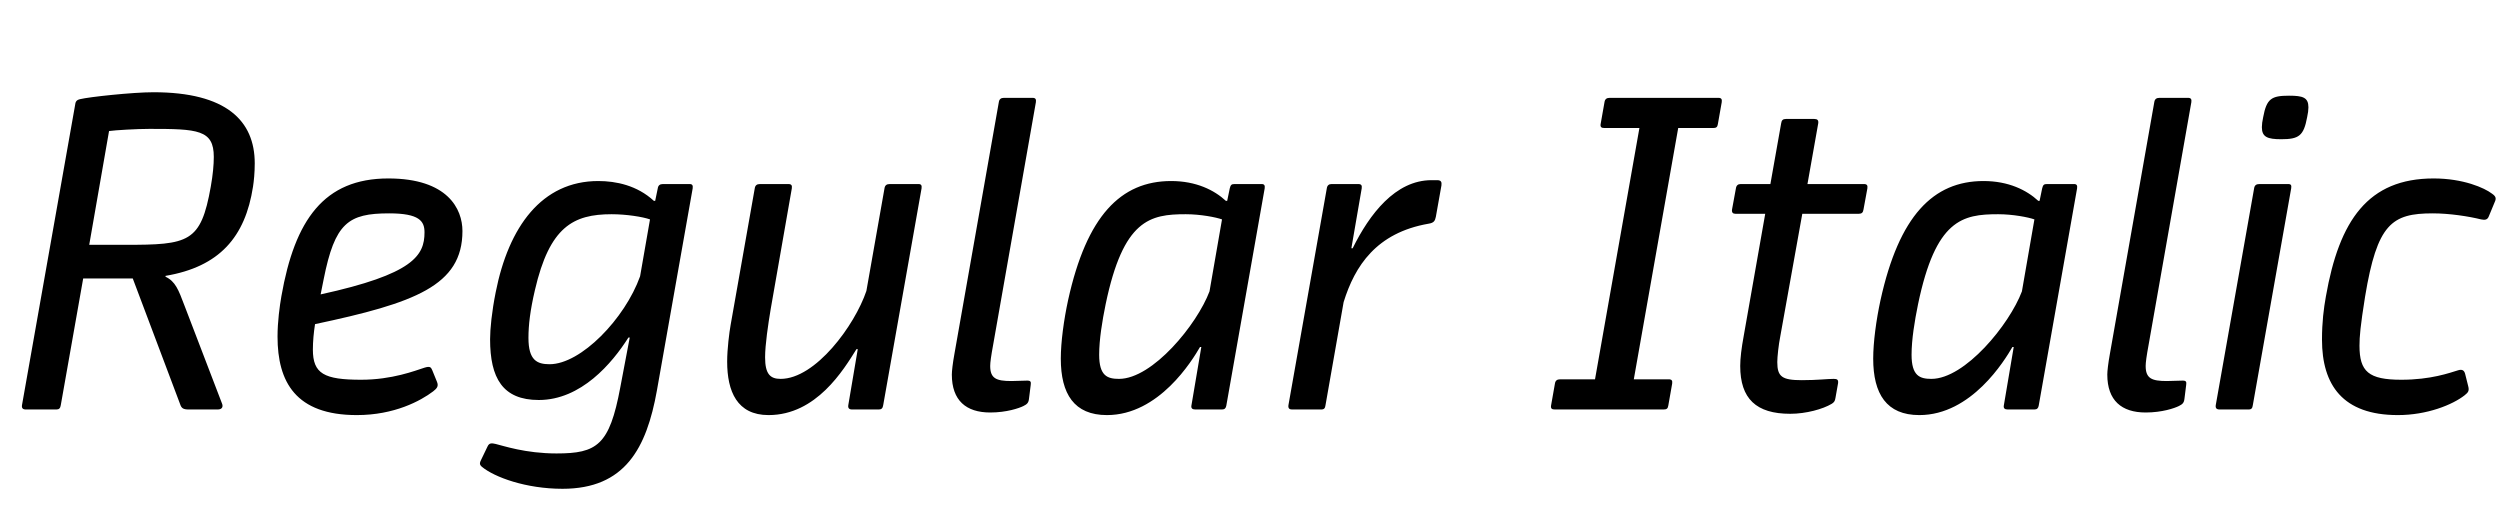 <svg   viewBox="0 0 580 120" fill="none" xmlns="http://www.w3.org/2000/svg">
<path d="M5.1 94L17.4 24.5C17.5 23.6 17.7 23.2 18.6 23C20.6 22.5 30.7 21.4 35.6 21.4C52.5 21.4 59.1 28 59.1 37.9C59.1 40.1 58.9 42 58.7 43.3C56.9 55 50.9 61.9 38.4 64V64.2C40.7 65.3 41.4 67.2 42.8 70.9L51.5 93.6C51.8 94.3 51.6 95 50.5 95H43.8C42.5 95 42.1 94.7 41.8 93.8L30.8 64.6H19.3L14.1 94C14 94.7 13.7 95 13.1 95H6C5.3 95 5 94.7 5.1 94ZM20.7 56.8H29C43.8 56.8 46.6 56.3 48.9 43.3C49.4 40.5 49.6 38.2 49.6 36.4C49.6 30.1 45.9 29.9 34.7 29.9C31.7 29.9 26.7 30.2 25.3 30.4L20.7 56.8ZM100.287 85.9L101.387 88.6C101.787 89.6 101.387 90.1 100.487 90.8C97.587 93 91.487 96.3 82.787 96.3C68.587 96.3 64.387 88.6 64.387 78.1C64.387 74.6 64.887 71 65.287 68.7C68.387 51 75.187 41.4 90.087 41.4C103.887 41.4 107.287 48.5 107.287 53.6C107.287 66.3 96.187 70.3 73.087 75.2C72.787 77.1 72.587 79.2 72.587 81.1C72.587 86.7 75.187 88.1 83.787 88.1C90.987 88.1 96.287 86 98.487 85.3C99.787 84.9 99.987 85.2 100.287 85.9ZM75.087 64.8L74.387 68.3C95.887 63.6 98.487 59.3 98.487 53.9C98.487 51.3 97.287 49.5 90.287 49.5C80.787 49.5 77.687 51.7 75.087 64.8ZM111.801 106.3L113.101 103.6C113.501 102.7 114.101 102.8 115.001 103C116.701 103.4 121.901 105.2 129.101 105.2C138.501 105.2 141.401 103.3 143.901 89.9L146.101 78.3H145.801C142.001 84.3 134.801 92.8 125.001 92.8C116.601 92.8 113.701 87.7 113.701 78.7C113.701 76.3 114.101 72.3 115.001 67.8C118.001 52.6 125.701 42 138.801 42C142.901 42 147.801 43 151.701 46.6H152.001L152.601 43.7C152.701 43 153.101 42.7 153.801 42.7H160.001C160.601 42.7 160.801 43 160.701 43.7L152.401 90.6C150.001 104 145.001 113.4 130.501 113.4C122.001 113.4 114.701 110.7 111.801 108.3C111.101 107.7 111.301 107.3 111.801 106.3ZM148.501 64.1L150.801 50.9C149.101 50.3 145.301 49.7 141.901 49.7C133.001 49.7 127.501 52.6 124.101 67.3C123.001 72 122.601 75.4 122.601 78.4C122.601 83.6 124.601 84.5 127.501 84.5C134.801 84.5 145.001 73.9 148.501 64.1ZM169.502 75.4L175.102 43.7C175.202 43 175.602 42.7 176.302 42.7H182.902C183.602 42.7 183.802 43 183.702 43.7L178.802 71.7C178.202 75.3 177.502 80 177.502 82.9C177.502 86.8 178.702 87.9 181.102 87.9C189.202 87.9 198.302 75.5 201.002 67.5L205.202 43.7C205.302 43 205.702 42.7 206.402 42.7H213.102C213.702 42.7 213.902 43 213.802 43.7L204.902 94C204.802 94.7 204.502 95 203.902 95H197.702C197.002 95 196.702 94.7 196.802 94L199.002 81H198.702C195.702 85.8 189.402 96.3 178.302 96.3C171.002 96.3 168.702 90.8 168.702 83.9C168.702 80.9 169.202 77.1 169.502 75.4ZM221.427 82.1L231.727 23.7C231.827 23 232.227 22.7 232.927 22.7H239.527C240.227 22.7 240.427 23 240.327 23.7L230.427 79.9C229.927 82.6 229.727 84.1 229.727 84.9C229.727 87.8 231.127 88.4 234.627 88.4C235.727 88.4 237.227 88.3 238.327 88.3C239.127 88.3 239.227 88.6 239.127 89.3L238.727 92.5C238.627 93.5 238.227 93.8 237.427 94.2C236.427 94.7 233.527 95.7 229.727 95.7C224.127 95.7 220.827 92.9 220.827 86.9C220.827 86.1 221.027 84.3 221.427 82.1ZM276.406 94.1L278.706 80.5H278.406C276.606 83.6 268.906 96.3 256.806 96.3C249.206 96.3 246.106 91.4 246.106 83.2C246.106 79.4 246.806 74.2 247.806 69.6C252.106 50.1 260.006 42 271.706 42C277.506 42 281.706 44.1 284.406 46.6H284.706L285.306 43.7C285.506 42.9 285.706 42.7 286.406 42.7H292.706C293.306 42.7 293.506 43 293.406 43.7L284.506 94.1C284.406 94.7 284.106 95 283.506 95H277.306C276.606 95 276.306 94.7 276.406 94.1ZM280.606 67.6L283.506 50.9C282.106 50.4 278.506 49.7 275.106 49.7C266.806 49.7 260.606 50.9 256.506 70.6C255.706 74.5 255.006 78.8 255.006 82.3C255.006 87.2 256.906 87.9 259.606 87.9C267.406 87.9 277.706 75.3 280.606 67.6ZM298.917 94L307.817 43.7C307.917 43 308.317 42.7 308.917 42.7H315.117C315.817 42.7 316.017 43 315.917 43.7L313.517 57.6H313.817C317.717 49.7 323.717 41.8 332.117 41.8H333.417C334.317 41.8 334.517 42.2 334.417 43L333.117 50.3C332.917 51.2 332.717 51.7 331.417 51.9C319.317 54 314.317 61.7 311.717 70.1L307.517 94C307.417 94.7 307.217 95 306.517 95H299.717C299.117 95 298.817 94.7 298.917 94ZM359.843 94.1L360.743 89C360.843 88.3 361.243 88 361.943 88H370.043L380.343 29.7H372.243C371.543 29.7 371.243 29.5 371.343 28.8L372.243 23.7C372.343 23 372.743 22.7 373.443 22.7H398.643C399.343 22.7 399.543 23 399.443 23.7L398.543 28.8C398.443 29.5 398.143 29.7 397.443 29.7H389.343L379.043 88H387.143C387.843 88 388.043 88.3 387.943 89L387.043 94.1C386.943 94.8 386.643 95 385.943 95H360.743C360.043 95 359.743 94.8 359.843 94.1ZM404.531 78L409.531 49.6H402.631C402.031 49.6 401.731 49.3 401.831 48.6L402.731 43.7C402.831 43 403.231 42.7 403.831 42.7H410.731L413.231 28.6C413.331 27.9 413.631 27.6 414.331 27.6H420.931C421.631 27.6 421.931 27.9 421.831 28.6L419.331 42.7H432.431C433.131 42.7 433.331 43 433.231 43.7L432.331 48.6C432.231 49.3 431.931 49.6 431.231 49.6H418.131L413.031 78C412.631 80 412.331 82.8 412.331 84C412.331 87.4 413.431 88.2 418.031 88.2C421.631 88.2 423.931 87.9 425.431 87.9C426.231 87.9 426.531 88.1 426.431 88.9L425.831 92.3C425.731 93.1 425.431 93.4 424.931 93.7C422.931 94.9 419.031 96 415.331 96C407.431 96 403.731 92.5 403.731 84.9C403.731 83.1 404.031 80.7 404.531 78ZM464.883 94.1L467.183 80.5H466.883C465.083 83.6 457.383 96.3 445.283 96.3C437.683 96.3 434.583 91.4 434.583 83.2C434.583 79.4 435.283 74.2 436.283 69.6C440.583 50.1 448.483 42 460.183 42C465.983 42 470.183 44.1 472.883 46.6H473.183L473.783 43.7C473.983 42.9 474.183 42.7 474.883 42.7H481.183C481.783 42.7 481.983 43 481.883 43.7L472.983 94.1C472.883 94.7 472.583 95 471.983 95H465.783C465.083 95 464.783 94.7 464.883 94.1ZM469.083 67.6L471.983 50.9C470.583 50.4 466.983 49.7 463.583 49.7C455.283 49.7 449.083 50.9 444.983 70.6C444.183 74.5 443.483 78.8 443.483 82.3C443.483 87.2 445.383 87.9 448.083 87.9C455.883 87.9 466.183 75.3 469.083 67.6ZM489.494 82.1L499.794 23.7C499.894 23 500.294 22.7 500.994 22.7H507.594C508.294 22.7 508.494 23 508.394 23.7L498.494 79.9C497.994 82.6 497.794 84.1 497.794 84.9C497.794 87.8 499.194 88.4 502.694 88.4C503.794 88.4 505.294 88.3 506.394 88.3C507.194 88.3 507.294 88.6 507.194 89.3L506.794 92.5C506.694 93.5 506.294 93.8 505.494 94.2C504.494 94.7 501.594 95.7 497.794 95.7C492.194 95.7 488.894 92.9 488.894 86.9C488.894 86.1 489.094 84.3 489.494 82.1ZM514.054 94L522.954 43.7C523.054 43 523.454 42.7 524.154 42.7H530.854C531.554 42.7 531.654 43 531.554 43.7L522.654 94C522.554 94.7 522.354 95 521.654 95H514.954C514.254 95 513.954 94.7 514.054 94ZM524.754 29.5C524.754 28.9 524.854 28.1 525.054 27.2C525.854 22.9 526.954 22.2 531.054 22.2C534.254 22.2 535.554 22.6 535.554 24.9C535.554 25.5 535.454 26.3 535.254 27.2C534.454 31.5 533.354 32.3 529.254 32.3C526.054 32.3 524.754 31.8 524.754 29.5ZM571.901 86.7L572.601 89.5C572.901 90.6 572.701 91 571.801 91.7C569.001 93.9 563.101 96.3 556.301 96.3C543.501 96.3 538.701 89.3 538.701 78.8C538.701 74.7 539.101 71.6 539.601 68.8C542.701 51.1 549.401 41.4 564.601 41.4C571.501 41.4 576.401 43.6 578.101 44.9C579.301 45.7 579.101 46.2 578.601 47.3L577.401 50.2C577.101 51 576.501 51.1 575.601 50.9C572.801 50.2 568.301 49.5 564.401 49.5C554.901 49.5 551.501 51.9 548.701 68.8C547.601 75.7 547.401 78.1 547.401 80.2C547.401 86.2 549.501 88.1 557.101 88.1C564.001 88.1 568.301 86.5 570.301 85.9C571.301 85.6 571.701 86 571.901 86.7Z" fill="black"/>
</svg>
